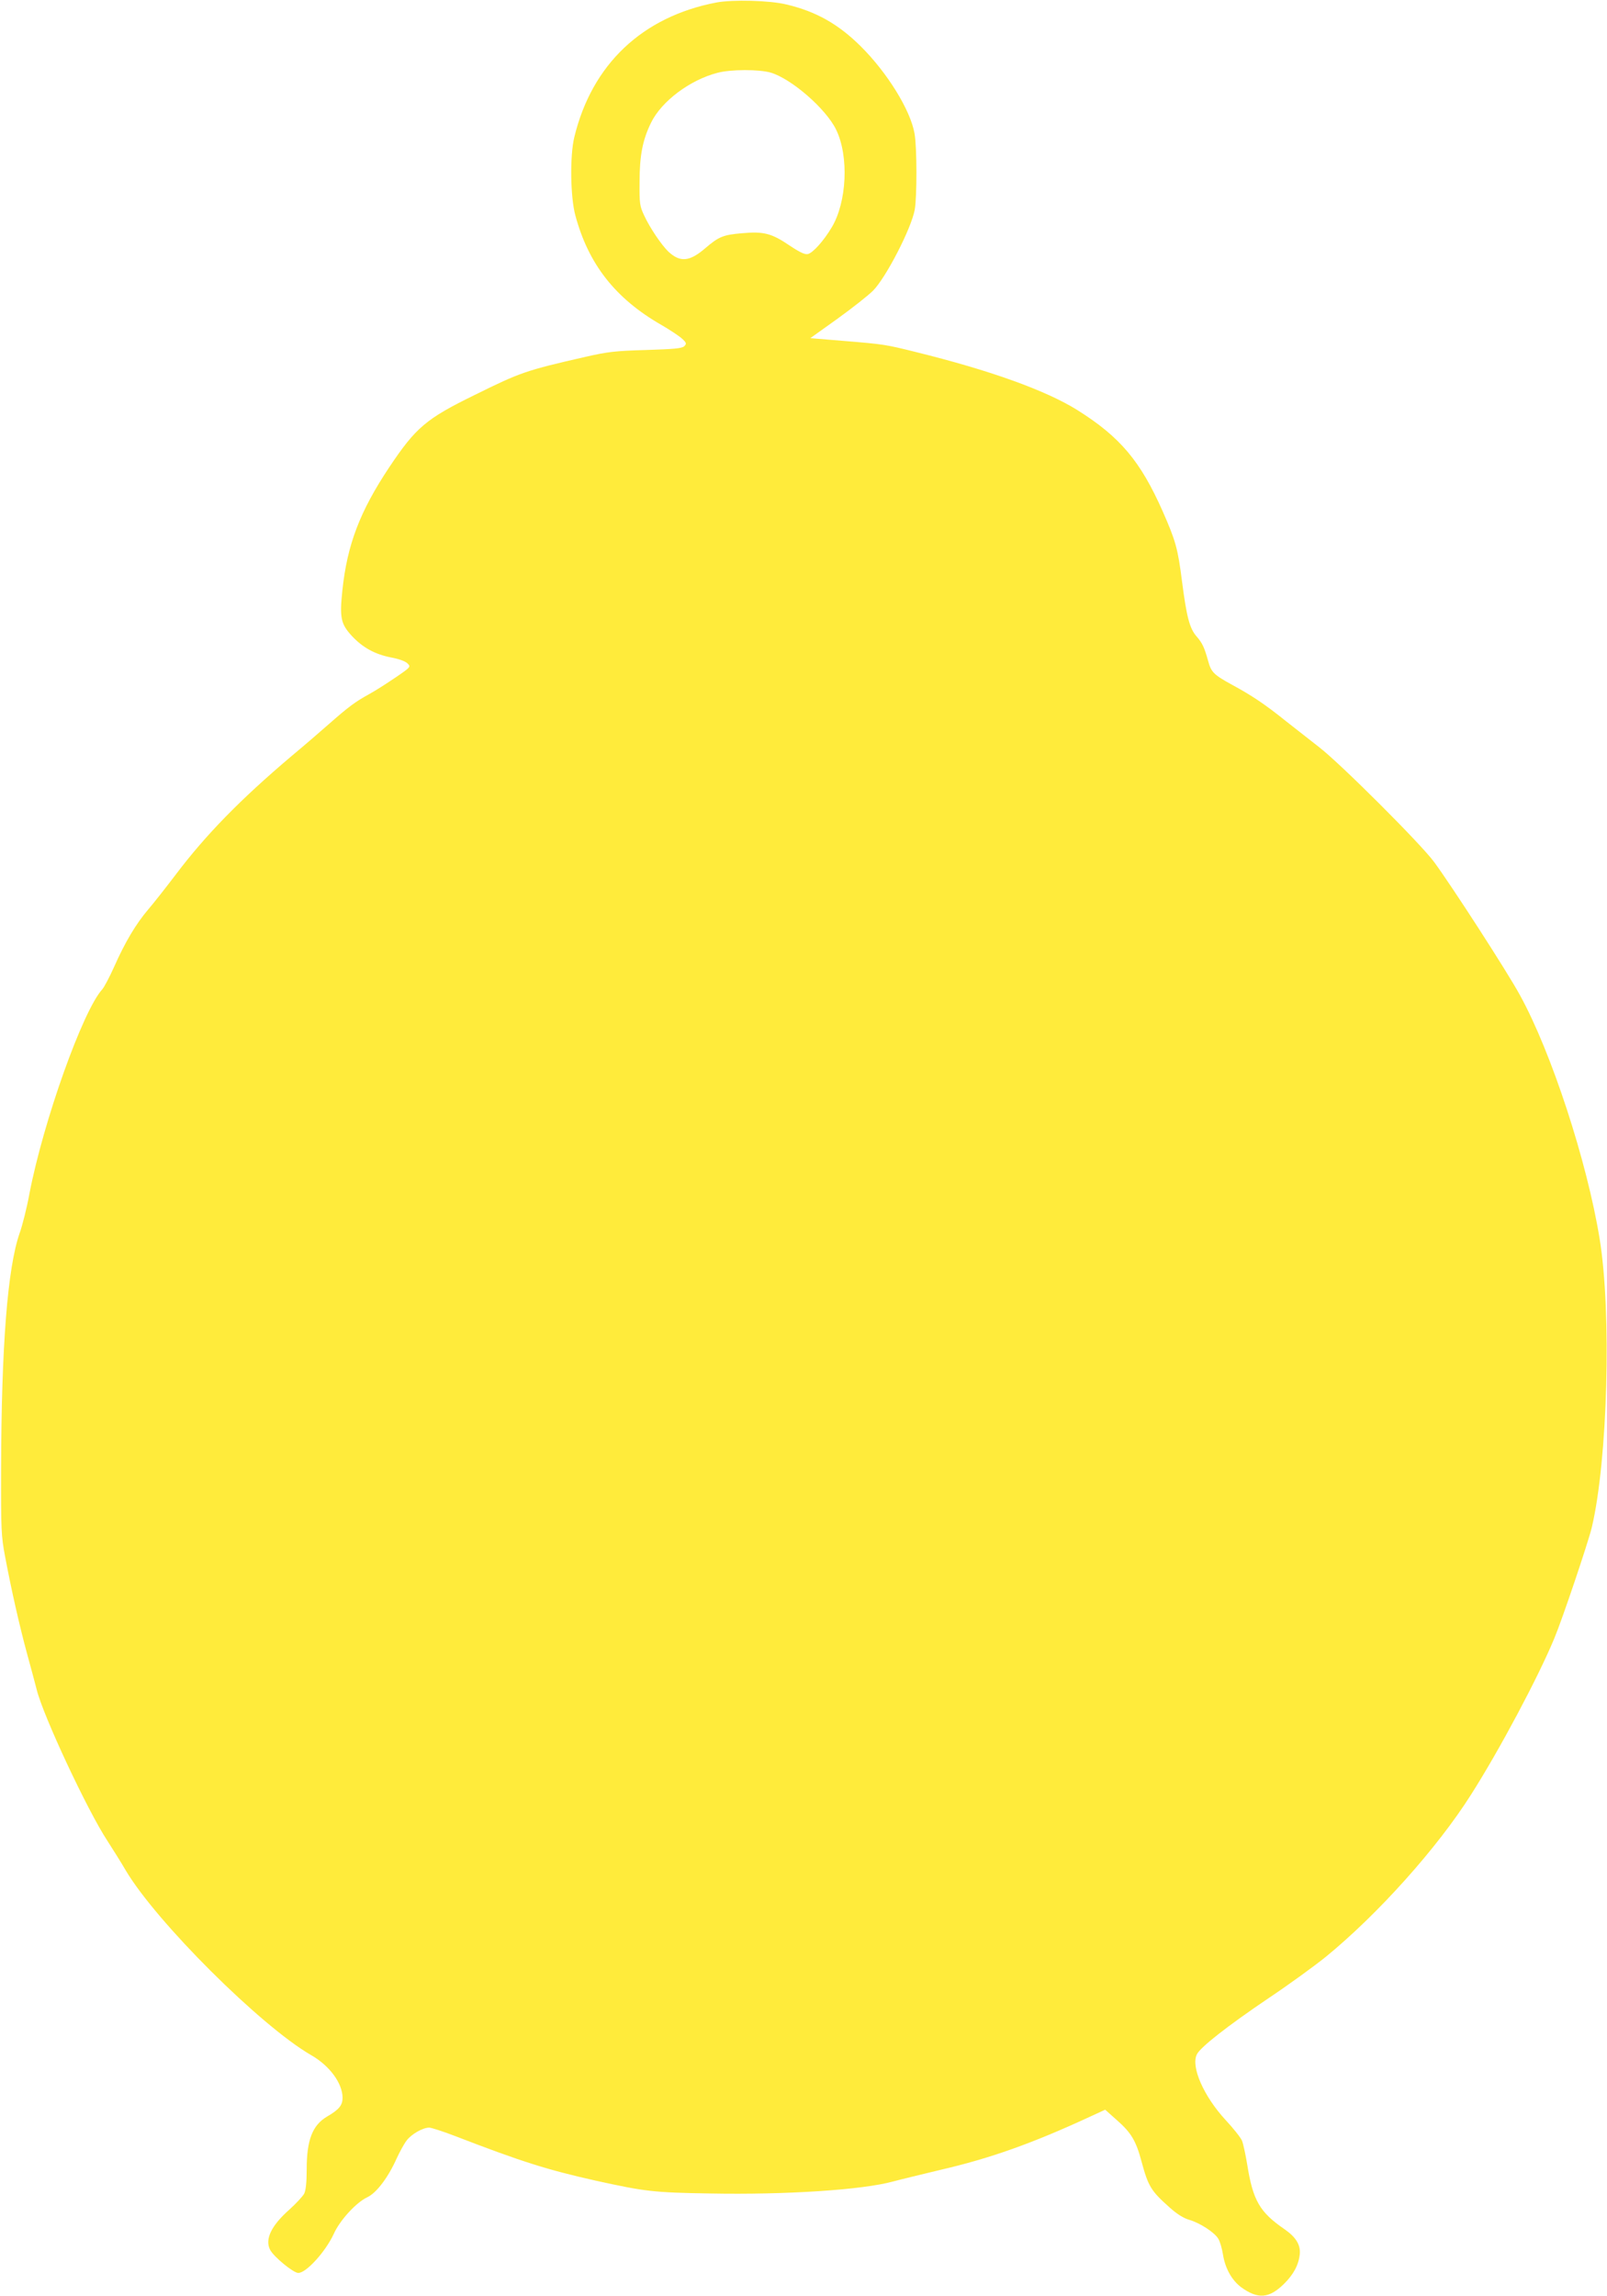 <?xml version="1.0" standalone="no"?>
<!DOCTYPE svg PUBLIC "-//W3C//DTD SVG 20010904//EN"
 "http://www.w3.org/TR/2001/REC-SVG-20010904/DTD/svg10.dtd">
<svg version="1.0" xmlns="http://www.w3.org/2000/svg"
 width="896pt" height="1280pt" viewBox="0 0 896 1280"
 preserveAspectRatio="xMidYMid meet">
<g transform="translate(0,1280) scale(0.1,-0.1)"
fill="#ffeb3b" stroke="none">
<path d="M3994 12786 c-413 -79 -694 -345 -792 -751 -25 -103 -22 -334 6 -436
73 -272 223 -463 479 -610 48 -28 100 -62 116 -77 25 -23 26 -28 12 -42 -13
-12 -54 -16 -213 -21 -173 -5 -214 -10 -337 -38 -333 -76 -362 -86 -617 -212
-272 -133 -329 -181 -478 -404 -163 -245 -234 -430 -261 -685 -16 -153 -9
-187 51 -253 61 -66 129 -104 221 -122 43 -8 79 -21 91 -33 19 -19 19 -20 -66
-78 -47 -32 -114 -75 -149 -94 -75 -41 -114 -70 -222 -165 -44 -39 -138 -120
-210 -180 -287 -243 -478 -439 -645 -660 -54 -71 -123 -159 -154 -195 -68 -80
-129 -182 -190 -320 -26 -58 -56 -114 -66 -125 -108 -118 -328 -734 -406
-1139 -14 -77 -39 -177 -55 -221 -67 -194 -101 -625 -103 -1310 -1 -345 1
-378 22 -490 36 -191 81 -389 122 -540 21 -77 46 -169 55 -205 36 -145 282
-671 393 -840 30 -47 77 -121 103 -166 170 -287 753 -868 1034 -1030 103 -59
174 -156 175 -237 0 -42 -19 -66 -86 -105 -82 -48 -114 -131 -114 -294 0 -74
-5 -118 -14 -136 -8 -15 -46 -56 -85 -91 -99 -88 -135 -164 -105 -222 20 -39
130 -129 157 -129 45 0 153 120 198 218 34 76 126 176 187 204 51 24 116 110
163 215 17 37 42 83 56 101 27 36 90 72 126 72 12 0 77 -21 142 -46 376 -145
517 -189 784 -249 277 -61 324 -67 641 -72 422 -8 850 20 1020 67 41 11 161
40 265 65 277 64 512 148 828 294 l89 41 65 -58 c81 -71 107 -116 138 -232 37
-137 53 -163 154 -253 42 -38 80 -62 112 -71 61 -18 142 -71 162 -106 9 -14
21 -55 26 -89 13 -78 50 -143 103 -182 92 -66 154 -61 236 19 54 53 83 107 89
167 5 51 -21 94 -84 138 -140 96 -177 161 -209 361 -9 55 -22 115 -29 133 -7
17 -49 70 -92 116 -121 131 -194 296 -160 365 19 40 170 158 399 313 114 76
258 181 320 231 291 238 622 607 811 906 159 250 374 654 463 869 45 107 189
535 209 618 89 374 111 1198 44 1609 -70 431 -269 1040 -444 1358 -68 126
-381 610 -479 743 -76 103 -524 550 -641 640 -49 38 -133 104 -185 145 -117
94 -190 143 -301 203 -102 56 -116 70 -133 133 -21 75 -32 99 -64 136 -39 44
-56 109 -81 303 -24 189 -36 230 -108 394 -124 280 -237 415 -476 565 -176
110 -488 222 -902 324 -165 41 -175 43 -394 61 l-193 16 151 108 c82 59 172
130 199 157 72 73 212 344 232 450 13 69 13 350 -1 426 -23 131 -152 339 -300
486 -125 124 -249 194 -414 233 -94 23 -300 28 -391 11z m304 -391 c116 -35
308 -202 364 -318 72 -148 60 -404 -25 -545 -44 -74 -104 -141 -132 -148 -17
-4 -43 8 -102 47 -100 68 -144 80 -265 69 -106 -9 -130 -19 -205 -83 -88 -76
-141 -81 -207 -19 -38 37 -102 131 -134 200 -25 53 -27 67 -26 187 0 148 17
235 64 331 58 119 216 238 370 278 74 20 233 20 298 1z"/>
</g>
</svg>
